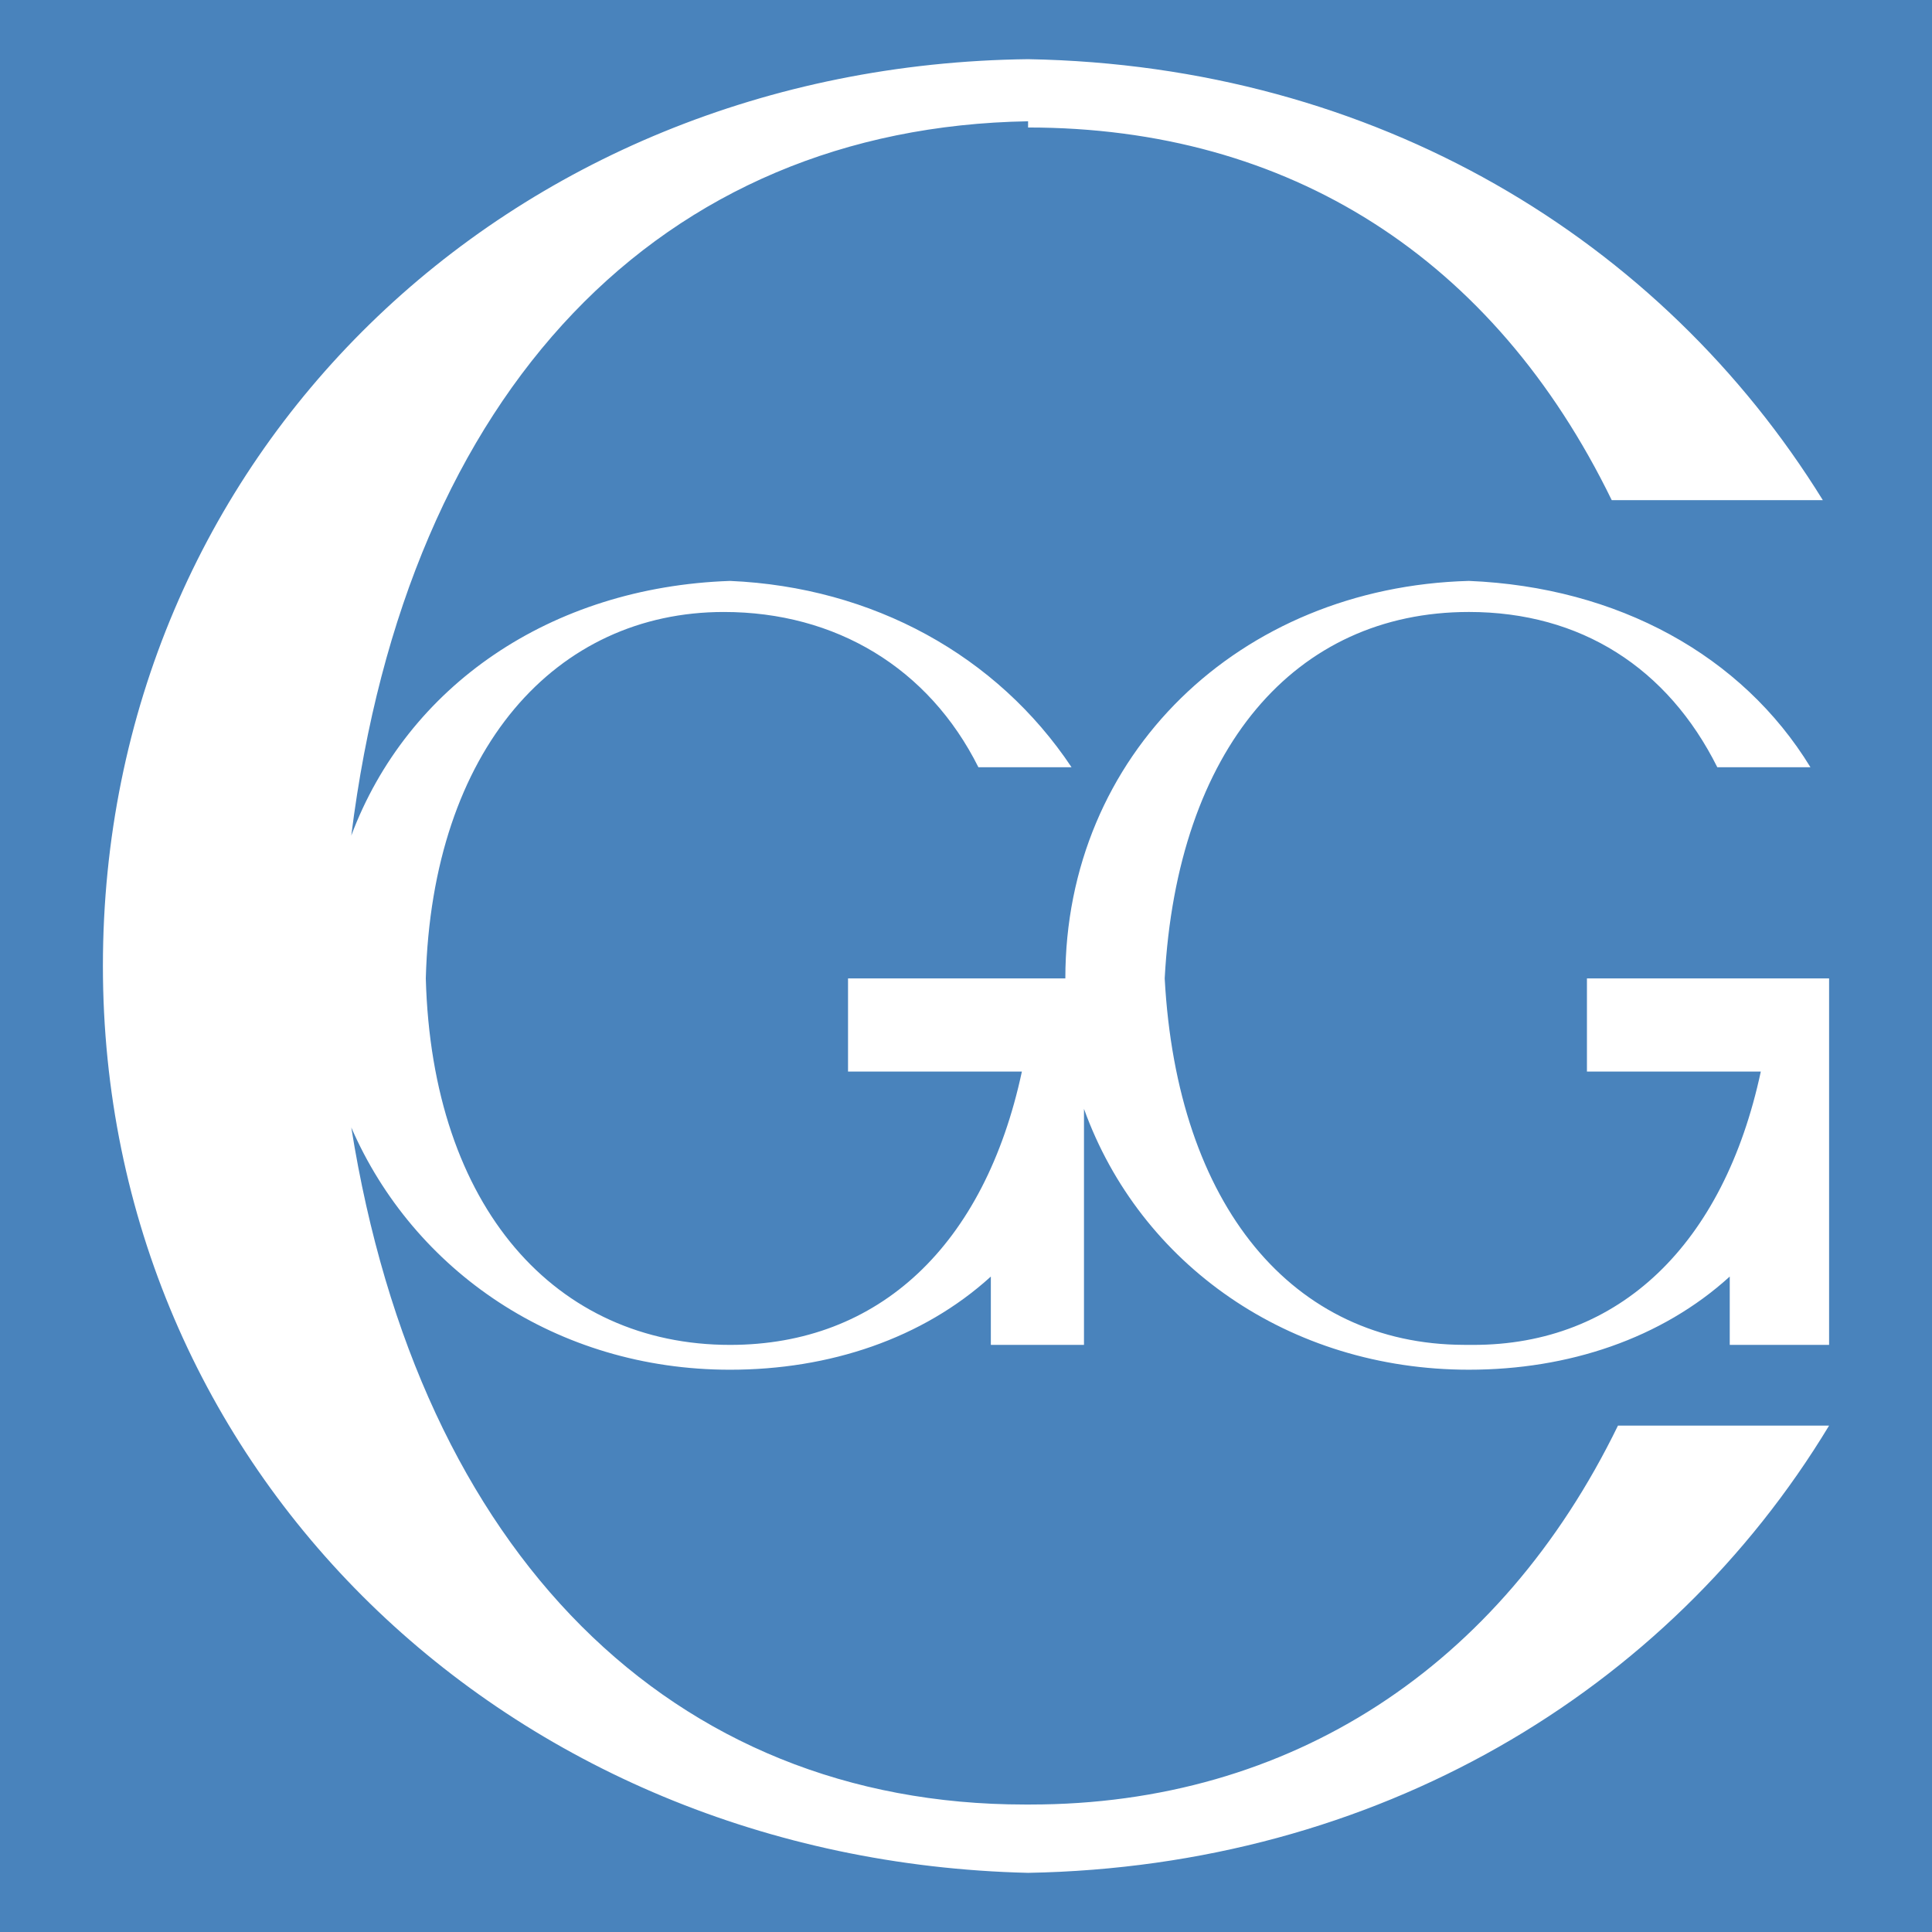 <svg xmlns="http://www.w3.org/2000/svg" width="2500" height="2500" viewBox="0 0 192.756 192.756"><g fill-rule="evenodd" clip-rule="evenodd"><path fill="#4983bc" d="M0 0h192.756v192.756H0V0z"/><path d="M182.488 142.234h-21.064c-11.732 24.094-32.705 37.803-58.611 37.803h-.574c-35.135 0-60.397-24.926-67.19-67.547 6.195 14.252 20.443 24.168 37.789 24.168 9.912 0 19.204-3.098 26.018-9.295v6.816h9.293V110.63c5.576 15.492 20.443 26.027 38.408 26.027 9.912 0 19.205-3.098 26.02-9.295v6.816h9.912V97.617h-24.16v9.295h17.346c-3.688 17.215-14.086 27.309-28.768 27.268l-.844-.004c-17.076-.047-28.633-13.85-29.861-36.559 1.24-22.928 13.01-36.561 30.355-36.561 11.15 0 19.824 5.577 24.779 15.492h9.293c-6.814-11.154-19.205-17.972-34.072-18.591-22.922.619-40.268 17.351-40.268 39.66H84.608v9.295h17.345c-3.717 17.352-14.248 27.268-29.116 27.268-17.346 0-29.736-13.633-30.355-36.562.619-22.928 13.009-36.561 29.735-36.561 11.151 0 20.443 5.577 25.399 15.492h9.293c-7.436-11.154-19.825-17.972-34.073-18.591-17.965.619-32.214 10.534-37.789 25.407C40.624 38.747 66.023 12.72 102.572 12.1v.62c26.02 0 46.463 13.014 58.232 37.182h21.062c-16.105-26.027-44.604-43.379-79.295-43.998-52.037.619-92.304 39.66-92.304 90.474 0 50.194 40.267 89.235 92.304 90.476 34.693-.622 63.81-17.971 79.917-44.62z" fill="#fff"/></g></svg>